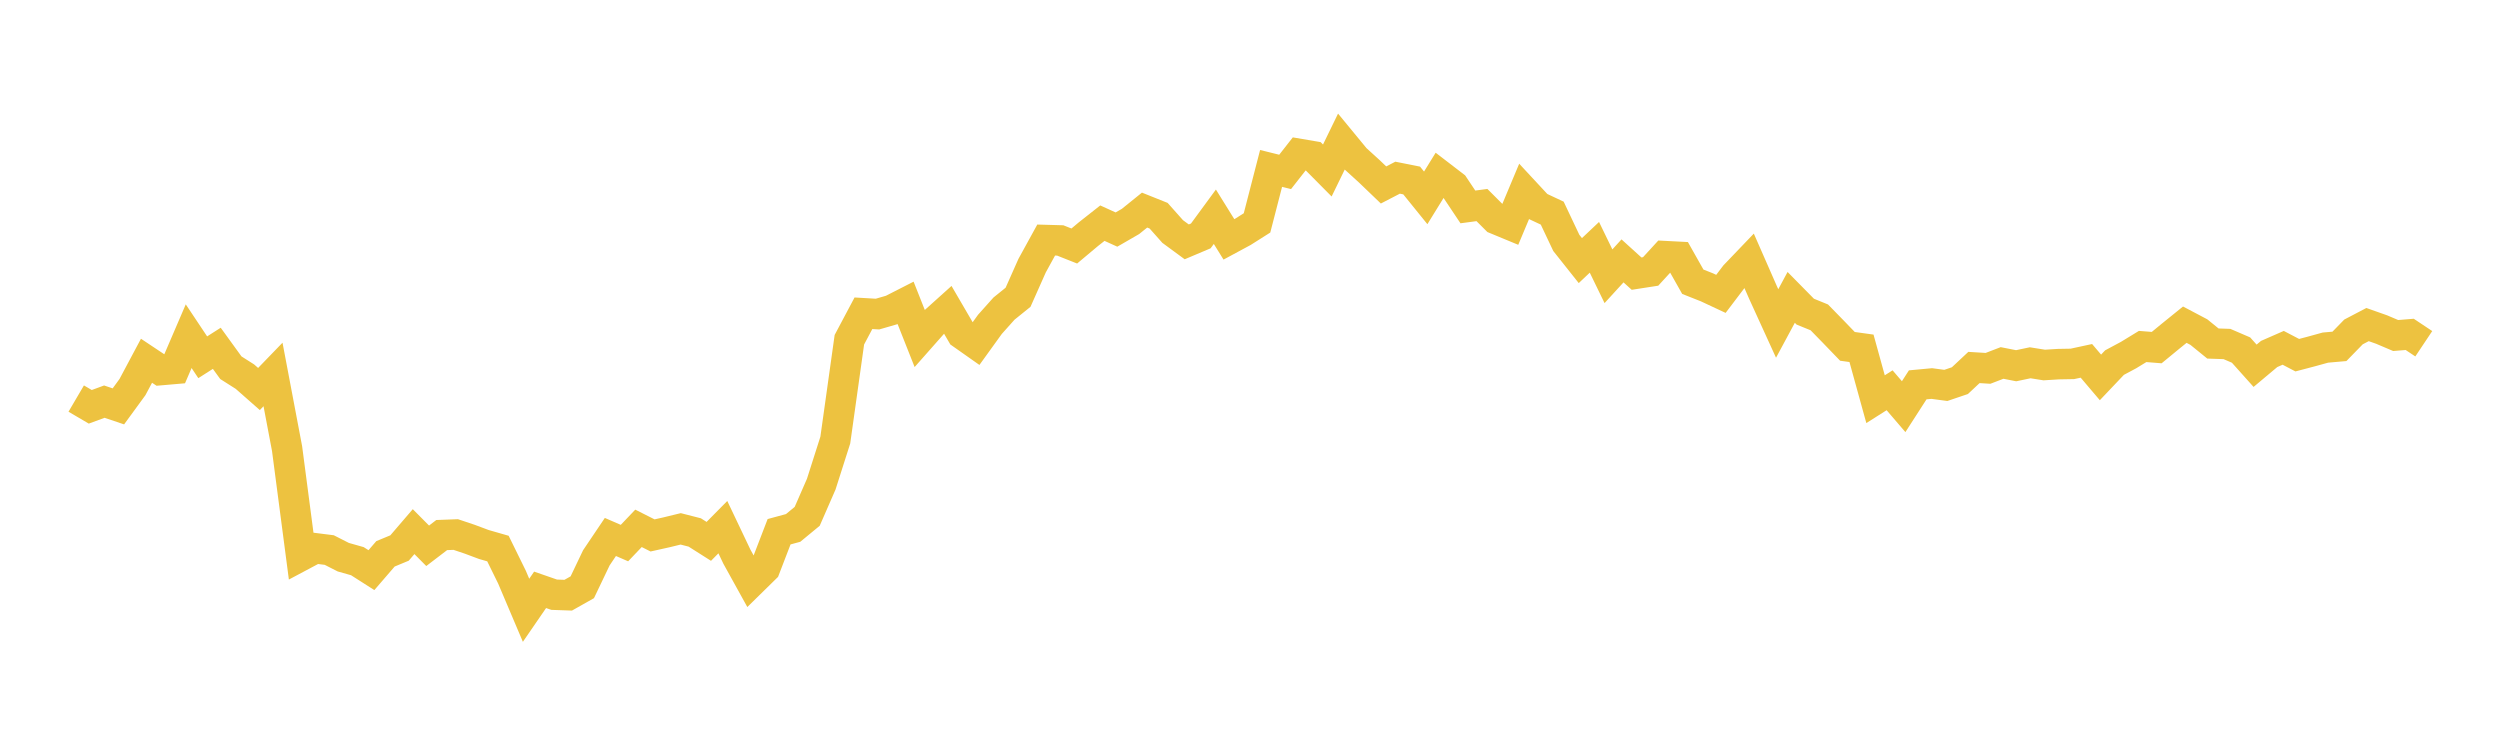 <svg width="164" height="48" xmlns="http://www.w3.org/2000/svg" xmlns:xlink="http://www.w3.org/1999/xlink"><path fill="none" stroke="rgb(237,194,64)" stroke-width="2" d="M5,26.146L5.922,26.687L6.844,26.347L7.766,26.658L8.689,25.394L9.611,23.665L10.533,24.279L11.455,24.199L12.377,22.054L13.299,23.437L14.222,22.849L15.144,24.122L16.066,24.707L16.988,25.519L17.91,24.565L18.832,29.43L19.754,36.458L20.677,35.967L21.599,36.083L22.521,36.552L23.443,36.813L24.365,37.401L25.287,36.332L26.21,35.949L27.132,34.875L28.054,35.804L28.976,35.1L29.898,35.065L30.82,35.375L31.743,35.72L32.665,35.985L33.587,37.862L34.509,40.035L35.431,38.693L36.353,39.013L37.275,39.045L38.198,38.524L39.12,36.594L40.042,35.225L40.964,35.626L41.886,34.659L42.808,35.124L43.731,34.918L44.653,34.693L45.575,34.929L46.497,35.514L47.419,34.581L48.341,36.519L49.263,38.186L50.186,37.28L51.108,34.882L52.03,34.632L52.952,33.872L53.874,31.76L54.796,28.869L55.719,22.286L56.641,20.55L57.563,20.604L58.485,20.337L59.407,19.867L60.329,22.196L61.251,21.153L62.174,20.323L63.096,21.905L64.018,22.554L64.94,21.276L65.862,20.245L66.784,19.501L67.707,17.426L68.629,15.747L69.551,15.773L70.473,16.138L71.395,15.365L72.317,14.639L73.24,15.059L74.162,14.526L75.084,13.782L76.006,14.151L76.928,15.188L77.85,15.866L78.772,15.476L79.695,14.218L80.617,15.703L81.539,15.206L82.461,14.622L83.383,11.048L84.305,11.277L85.228,10.098L86.15,10.255L87.072,11.185L87.994,9.29L88.916,10.41L89.838,11.249L90.76,12.134L91.683,11.656L92.605,11.84L93.527,12.98L94.449,11.486L95.371,12.194L96.293,13.574L97.216,13.451L98.138,14.373L99.06,14.755L99.982,12.556L100.904,13.549L101.826,13.981L102.749,15.933L103.671,17.095L104.593,16.224L105.515,18.122L106.437,17.114L107.359,17.95L108.281,17.807L109.204,16.801L110.126,16.849L111.048,18.482L111.97,18.847L112.892,19.278L113.814,18.062L114.737,17.098L115.659,19.199L116.581,21.22L117.503,19.508L118.425,20.444L119.347,20.82L120.269,21.764L121.192,22.721L122.114,22.849L123.036,26.187L123.958,25.602L124.88,26.677L125.802,25.246L126.725,25.16L127.647,25.283L128.569,24.97L129.491,24.107L130.413,24.164L131.335,23.81L132.257,23.992L133.18,23.798L134.102,23.945L135.024,23.888L135.946,23.871L136.868,23.672L137.79,24.758L138.713,23.786L139.635,23.292L140.557,22.729L141.479,22.803L142.401,22.045L143.323,21.299L144.246,21.786L145.168,22.535L146.09,22.567L147.012,22.964L147.934,23.994L148.856,23.221L149.778,22.817L150.701,23.3L151.623,23.057L152.545,22.803L153.467,22.722L154.389,21.775L155.311,21.292L156.234,21.618L157.156,22.01L158.078,21.935L159,22.55"></path></svg>